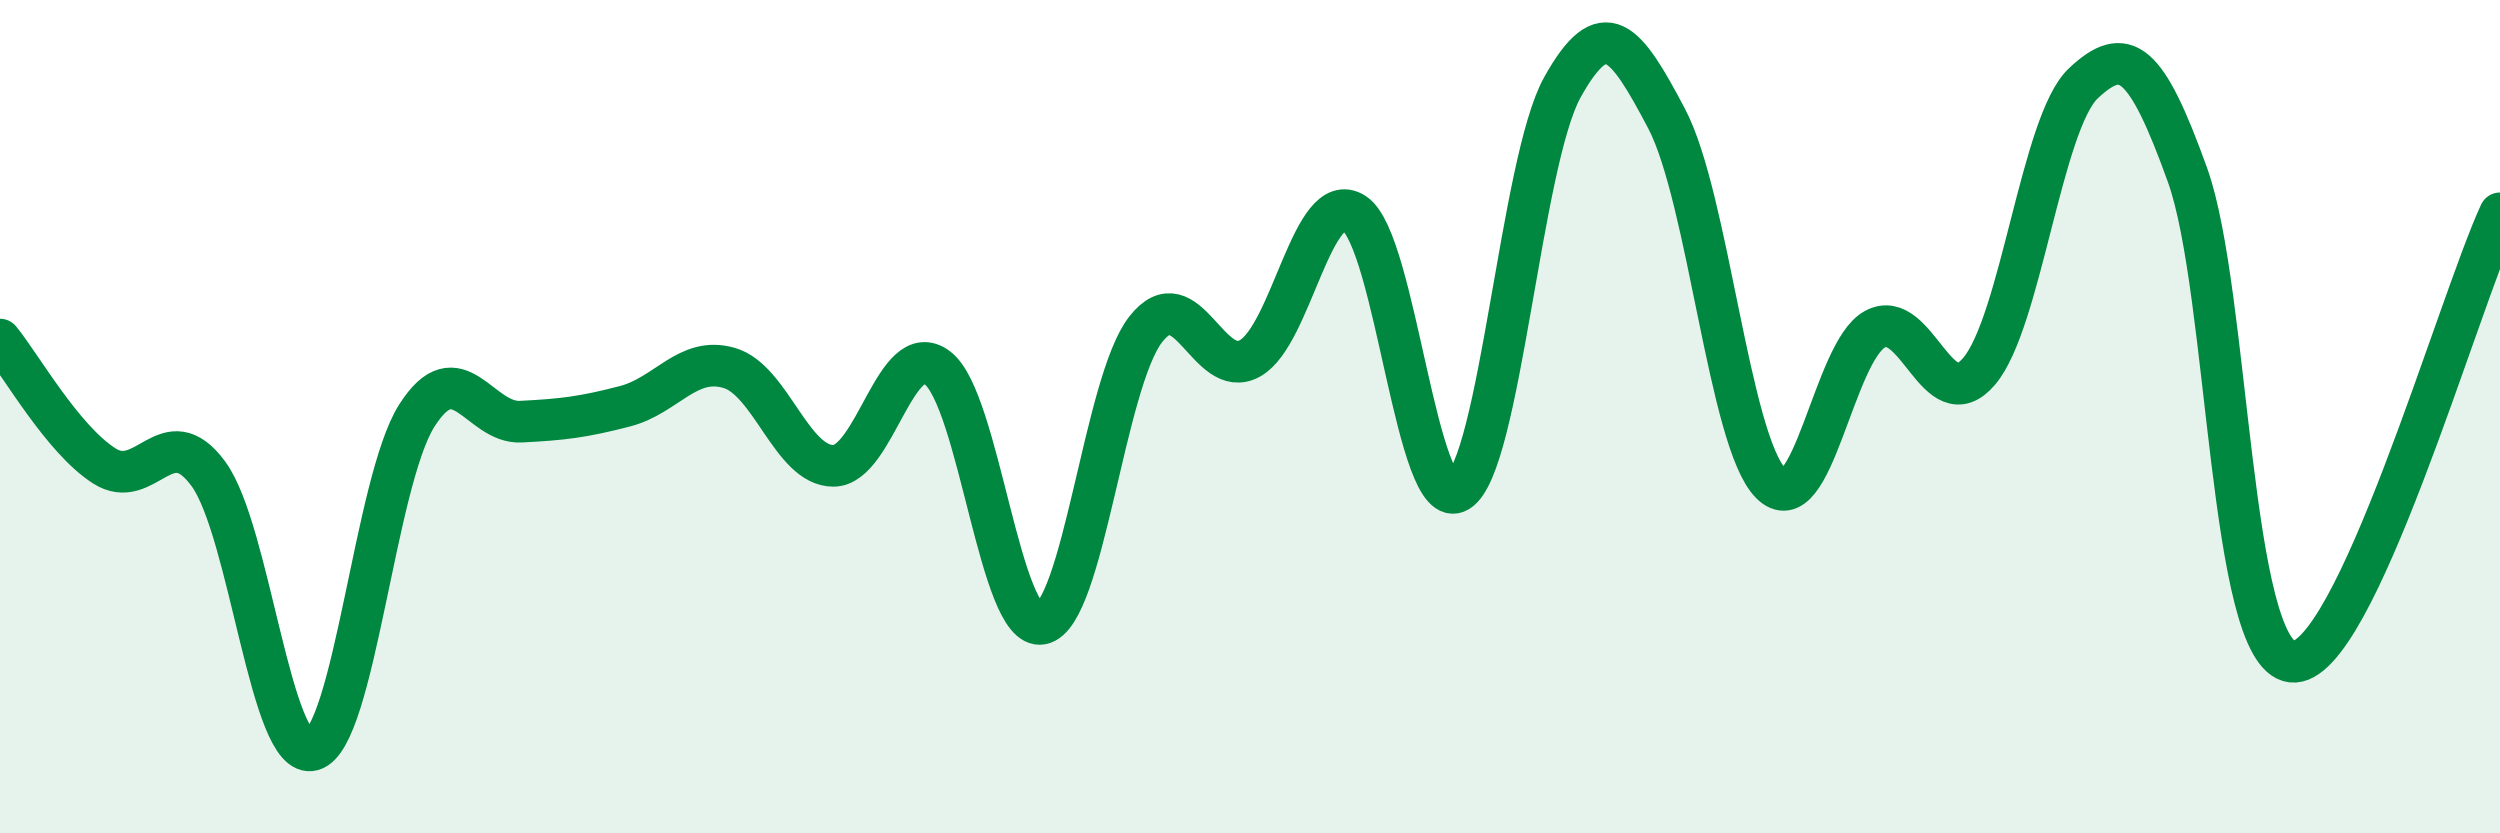 
    <svg width="60" height="20" viewBox="0 0 60 20" xmlns="http://www.w3.org/2000/svg">
      <path
        d="M 0,8.15 C 0.5,8.76 1.5,10.54 2.5,11.18 C 3.5,11.82 4,10.01 5,11.37 C 6,12.73 6.5,18.28 7.5,18 C 8.5,17.72 9,11.56 10,9.98 C 11,8.4 11.5,10.17 12.5,10.12 C 13.5,10.07 14,10.01 15,9.75 C 16,9.49 16.5,8.54 17.5,8.83 C 18.5,9.12 19,11.18 20,11.18 C 21,11.18 21.5,8.07 22.5,8.83 C 23.5,9.59 24,15.16 25,14.97 C 26,14.78 26.5,9.17 27.5,7.9 C 28.5,6.63 29,9.16 30,8.6 C 31,8.04 31.5,4.48 32.5,5.12 C 33.5,5.76 34,12.4 35,11.79 C 36,11.18 36.5,3.88 37.5,2.09 C 38.5,0.3 39,0.95 40,2.85 C 41,4.75 41.5,10.59 42.5,11.6 C 43.5,12.61 44,8.44 45,7.9 C 46,7.36 46.5,10.09 47.5,8.91 C 48.5,7.73 49,2.94 50,2 C 51,1.06 51.5,1.42 52.5,4.2 C 53.5,6.98 53.5,15.7 55,15.88 C 56.5,16.06 59,7.27 60,5.12L60 20L0 20Z"
        fill="#008740"
        opacity="0.1"
        stroke-linecap="round"
        stroke-linejoin="round"
      />
      <path
        d="M 0,8.15 C 0.5,8.76 1.5,10.54 2.5,11.18 C 3.5,11.82 4,10.01 5,11.37 C 6,12.73 6.5,18.28 7.5,18 C 8.5,17.72 9,11.56 10,9.98 C 11,8.4 11.5,10.17 12.5,10.12 C 13.5,10.07 14,10.01 15,9.75 C 16,9.49 16.5,8.54 17.5,8.83 C 18.5,9.12 19,11.18 20,11.18 C 21,11.18 21.5,8.07 22.5,8.83 C 23.5,9.59 24,15.16 25,14.97 C 26,14.78 26.5,9.17 27.5,7.9 C 28.5,6.63 29,9.16 30,8.6 C 31,8.04 31.5,4.48 32.5,5.12 C 33.5,5.76 34,12.4 35,11.79 C 36,11.18 36.5,3.88 37.5,2.09 C 38.5,0.3 39,0.95 40,2.85 C 41,4.75 41.5,10.59 42.5,11.6 C 43.5,12.61 44,8.44 45,7.9 C 46,7.36 46.5,10.09 47.5,8.91 C 48.5,7.73 49,2.94 50,2 C 51,1.06 51.5,1.42 52.5,4.2 C 53.5,6.98 53.5,15.7 55,15.88 C 56.5,16.06 59,7.27 60,5.12"
        stroke="#008740"
        stroke-width="1"
        fill="none"
        stroke-linecap="round"
        stroke-linejoin="round"
      />
    </svg>
  
